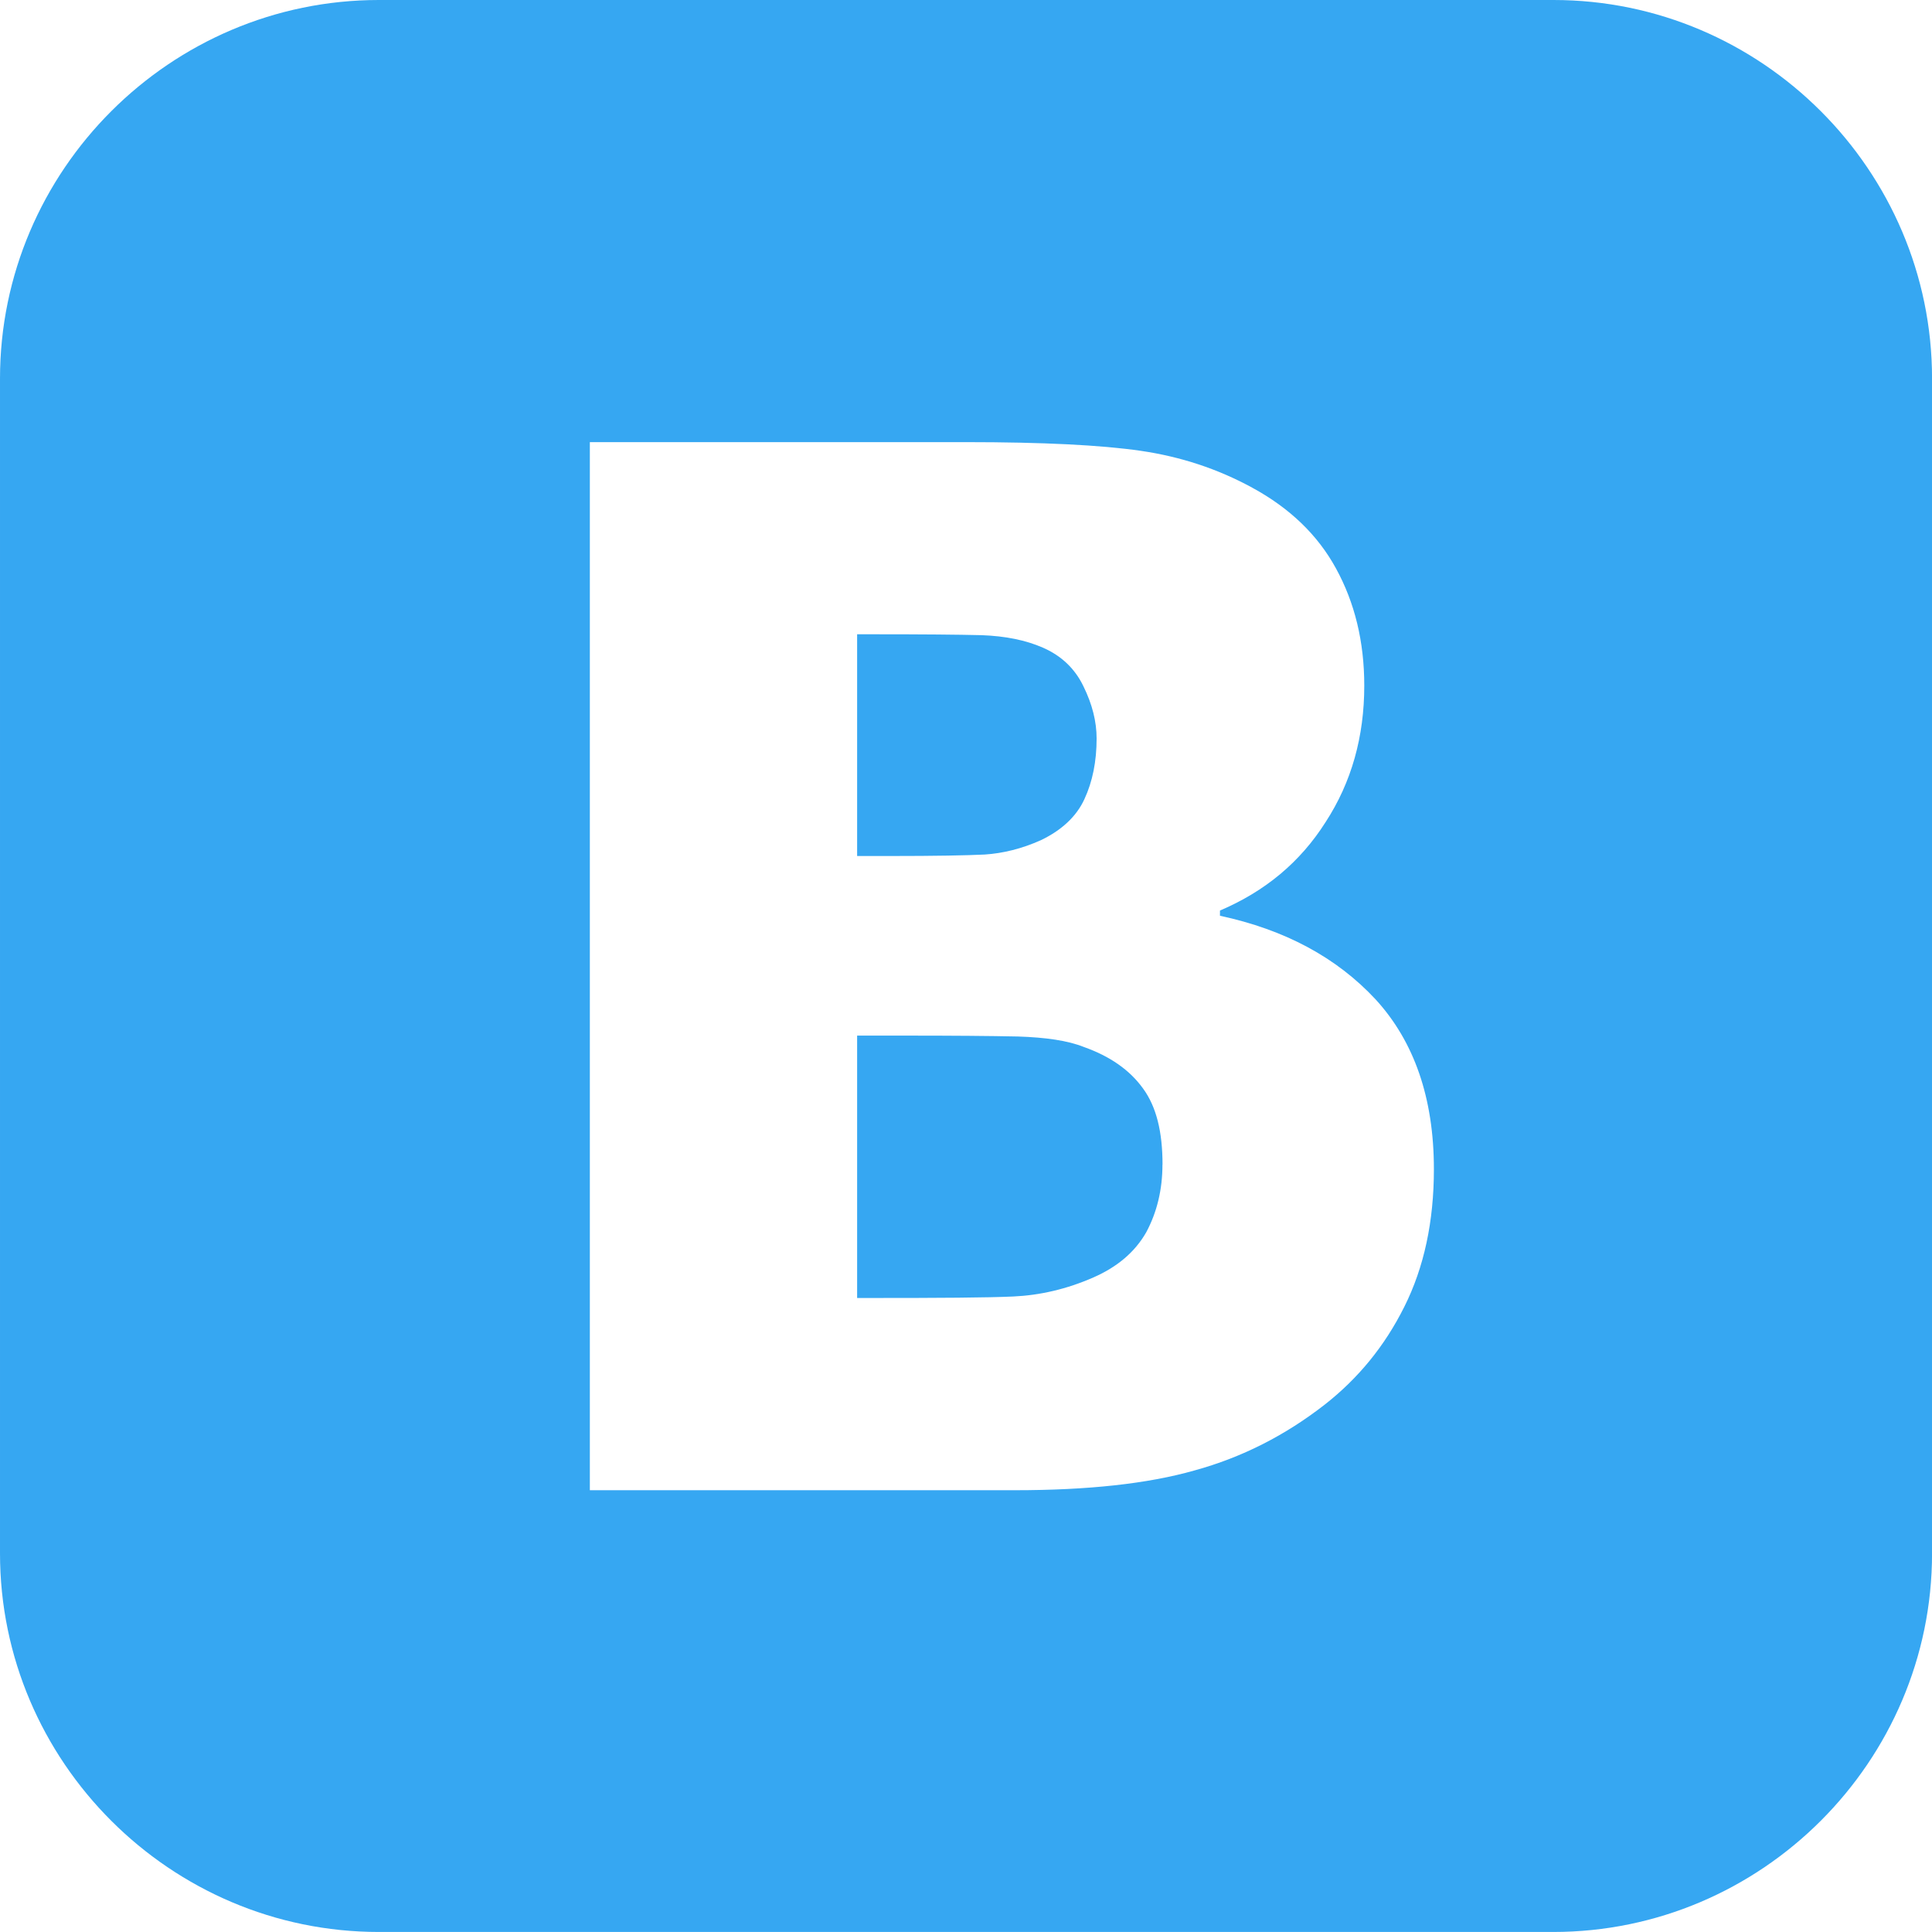 <?xml version="1.0" encoding="UTF-8"?> <svg xmlns="http://www.w3.org/2000/svg" xmlns:xlink="http://www.w3.org/1999/xlink" viewBox="0,0,256,256" width="52px" height="52px" fill-rule="evenodd"><g fill="#36a7f2" fill-rule="evenodd" stroke="none" stroke-width="1" stroke-linecap="butt" stroke-linejoin="miter" stroke-miterlimit="10" stroke-dasharray="" stroke-dashoffset="0" font-family="none" font-weight="none" font-size="none" text-anchor="none" style="mix-blend-mode: normal"><g transform="scale(9.846,9.846)"><path d="M5.098,0h15.809c2.801,0 5.094,2.293 5.094,5.094v15.812c0,2.801 -2.293,5.094 -5.098,5.094h-15.805c-2.805,0 -5.098,-2.293 -5.098,-5.094v-15.812c0,-2.801 2.293,-5.094 5.098,-5.094zM19.297,15.734c0,-0.957 -0.266,-1.719 -0.785,-2.285c-0.527,-0.566 -1.223,-0.938 -2.094,-1.125v-0.07c0.605,-0.258 1.078,-0.648 1.422,-1.191c0.348,-0.535 0.52,-1.148 0.52,-1.836c0,-0.594 -0.129,-1.117 -0.379,-1.574c-0.246,-0.453 -0.625,-0.816 -1.129,-1.09c-0.465,-0.254 -0.965,-0.418 -1.5,-0.496c-0.535,-0.078 -1.32,-0.117 -2.355,-0.117h-5.059v14.105h5.719c0.98,0 1.785,-0.086 2.418,-0.266c0.641,-0.176 1.223,-0.473 1.754,-0.887c0.449,-0.352 0.805,-0.785 1.07,-1.316c0.266,-0.531 0.398,-1.148 0.398,-1.852zM14.758,9.938c0,-0.227 -0.059,-0.461 -0.176,-0.699c-0.113,-0.238 -0.297,-0.414 -0.547,-0.523c-0.234,-0.102 -0.504,-0.156 -0.824,-0.168c-0.32,-0.008 -0.801,-0.012 -1.43,-0.012h-0.246v2.984h0.449c0.602,0 1.027,-0.008 1.27,-0.02c0.242,-0.016 0.5,-0.078 0.758,-0.195c0.277,-0.133 0.477,-0.32 0.582,-0.551c0.109,-0.234 0.164,-0.508 0.164,-0.816zM15.645,15.672c0,-0.438 -0.082,-0.777 -0.262,-1.023c-0.18,-0.25 -0.445,-0.434 -0.797,-0.559c-0.215,-0.086 -0.512,-0.129 -0.887,-0.141c-0.375,-0.008 -0.879,-0.012 -1.508,-0.012h-0.656v3.531h0.191c0.922,0 1.559,-0.004 1.91,-0.02c0.355,-0.016 0.719,-0.098 1.082,-0.258c0.32,-0.141 0.555,-0.34 0.707,-0.605c0.145,-0.27 0.219,-0.574 0.219,-0.914z"></path></g></g></svg> 
